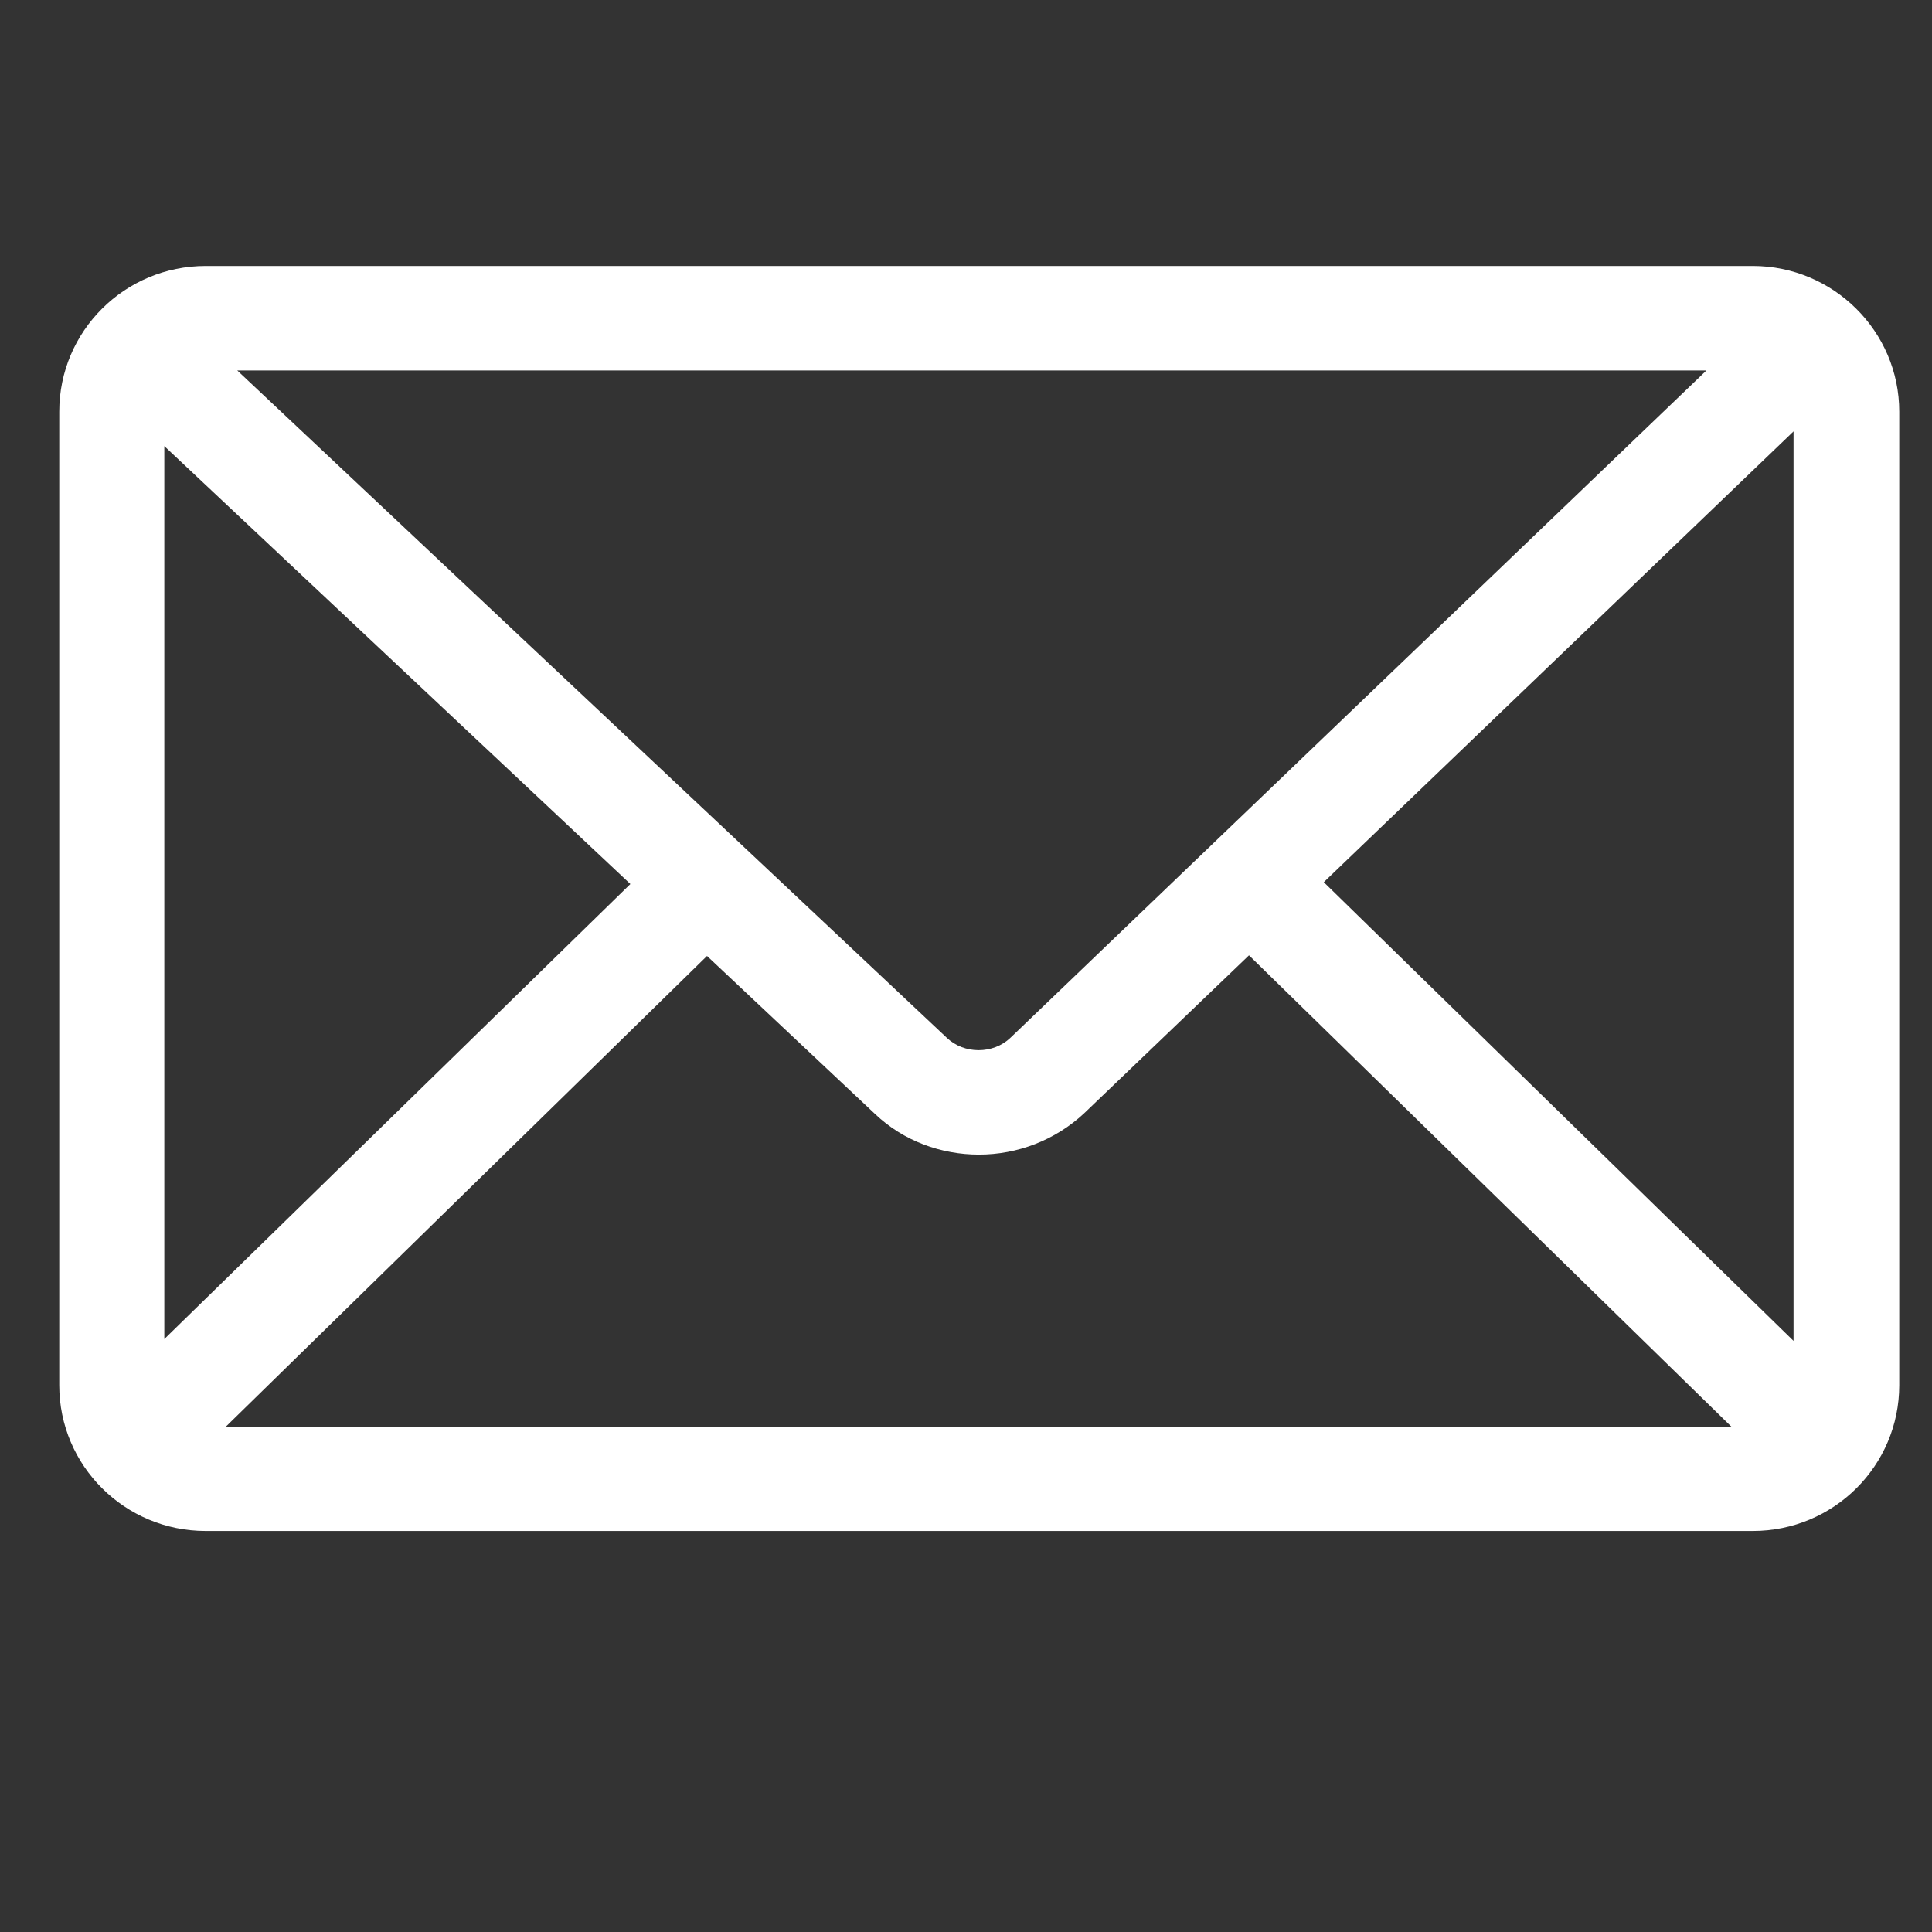 <svg width="21" height="21" viewBox="0 0 21 21" fill="none" xmlns="http://www.w3.org/2000/svg">
<rect x="0" y="0" width="21" height="21" fill="#333333" stroke="none"/>
<g clip-path="url(#clip0_835_34314)">
<path d="M19.052 2.891H2.236C1.356 2.891 0.644 3.599 0.644 4.475V15.057C0.644 15.932 1.356 16.641 2.236 16.641H19.052C19.932 16.641 20.644 15.932 20.644 15.057V4.475C20.644 3.599 19.925 2.891 19.052 2.891ZM10.983 11.28C10.795 11.46 10.479 11.46 10.291 11.28L2.579 4.027H18.548L10.983 11.28ZM6.852 9.609L1.786 14.555V4.849L6.852 9.609ZM7.685 10.391L9.512 12.109C9.821 12.403 10.231 12.55 10.641 12.55C11.057 12.55 11.467 12.396 11.783 12.102L13.576 10.384L18.823 15.511H2.451L7.685 10.391ZM14.389 9.589L19.495 4.689V14.575L14.389 9.589Z" fill="white"/>
</g>
<defs>
<clipPath id="clip0_835_34314">
<rect width="20" height="20" fill="white" transform="translate(0.644 0.034)"/>
</clipPath>
</defs>
</svg>
